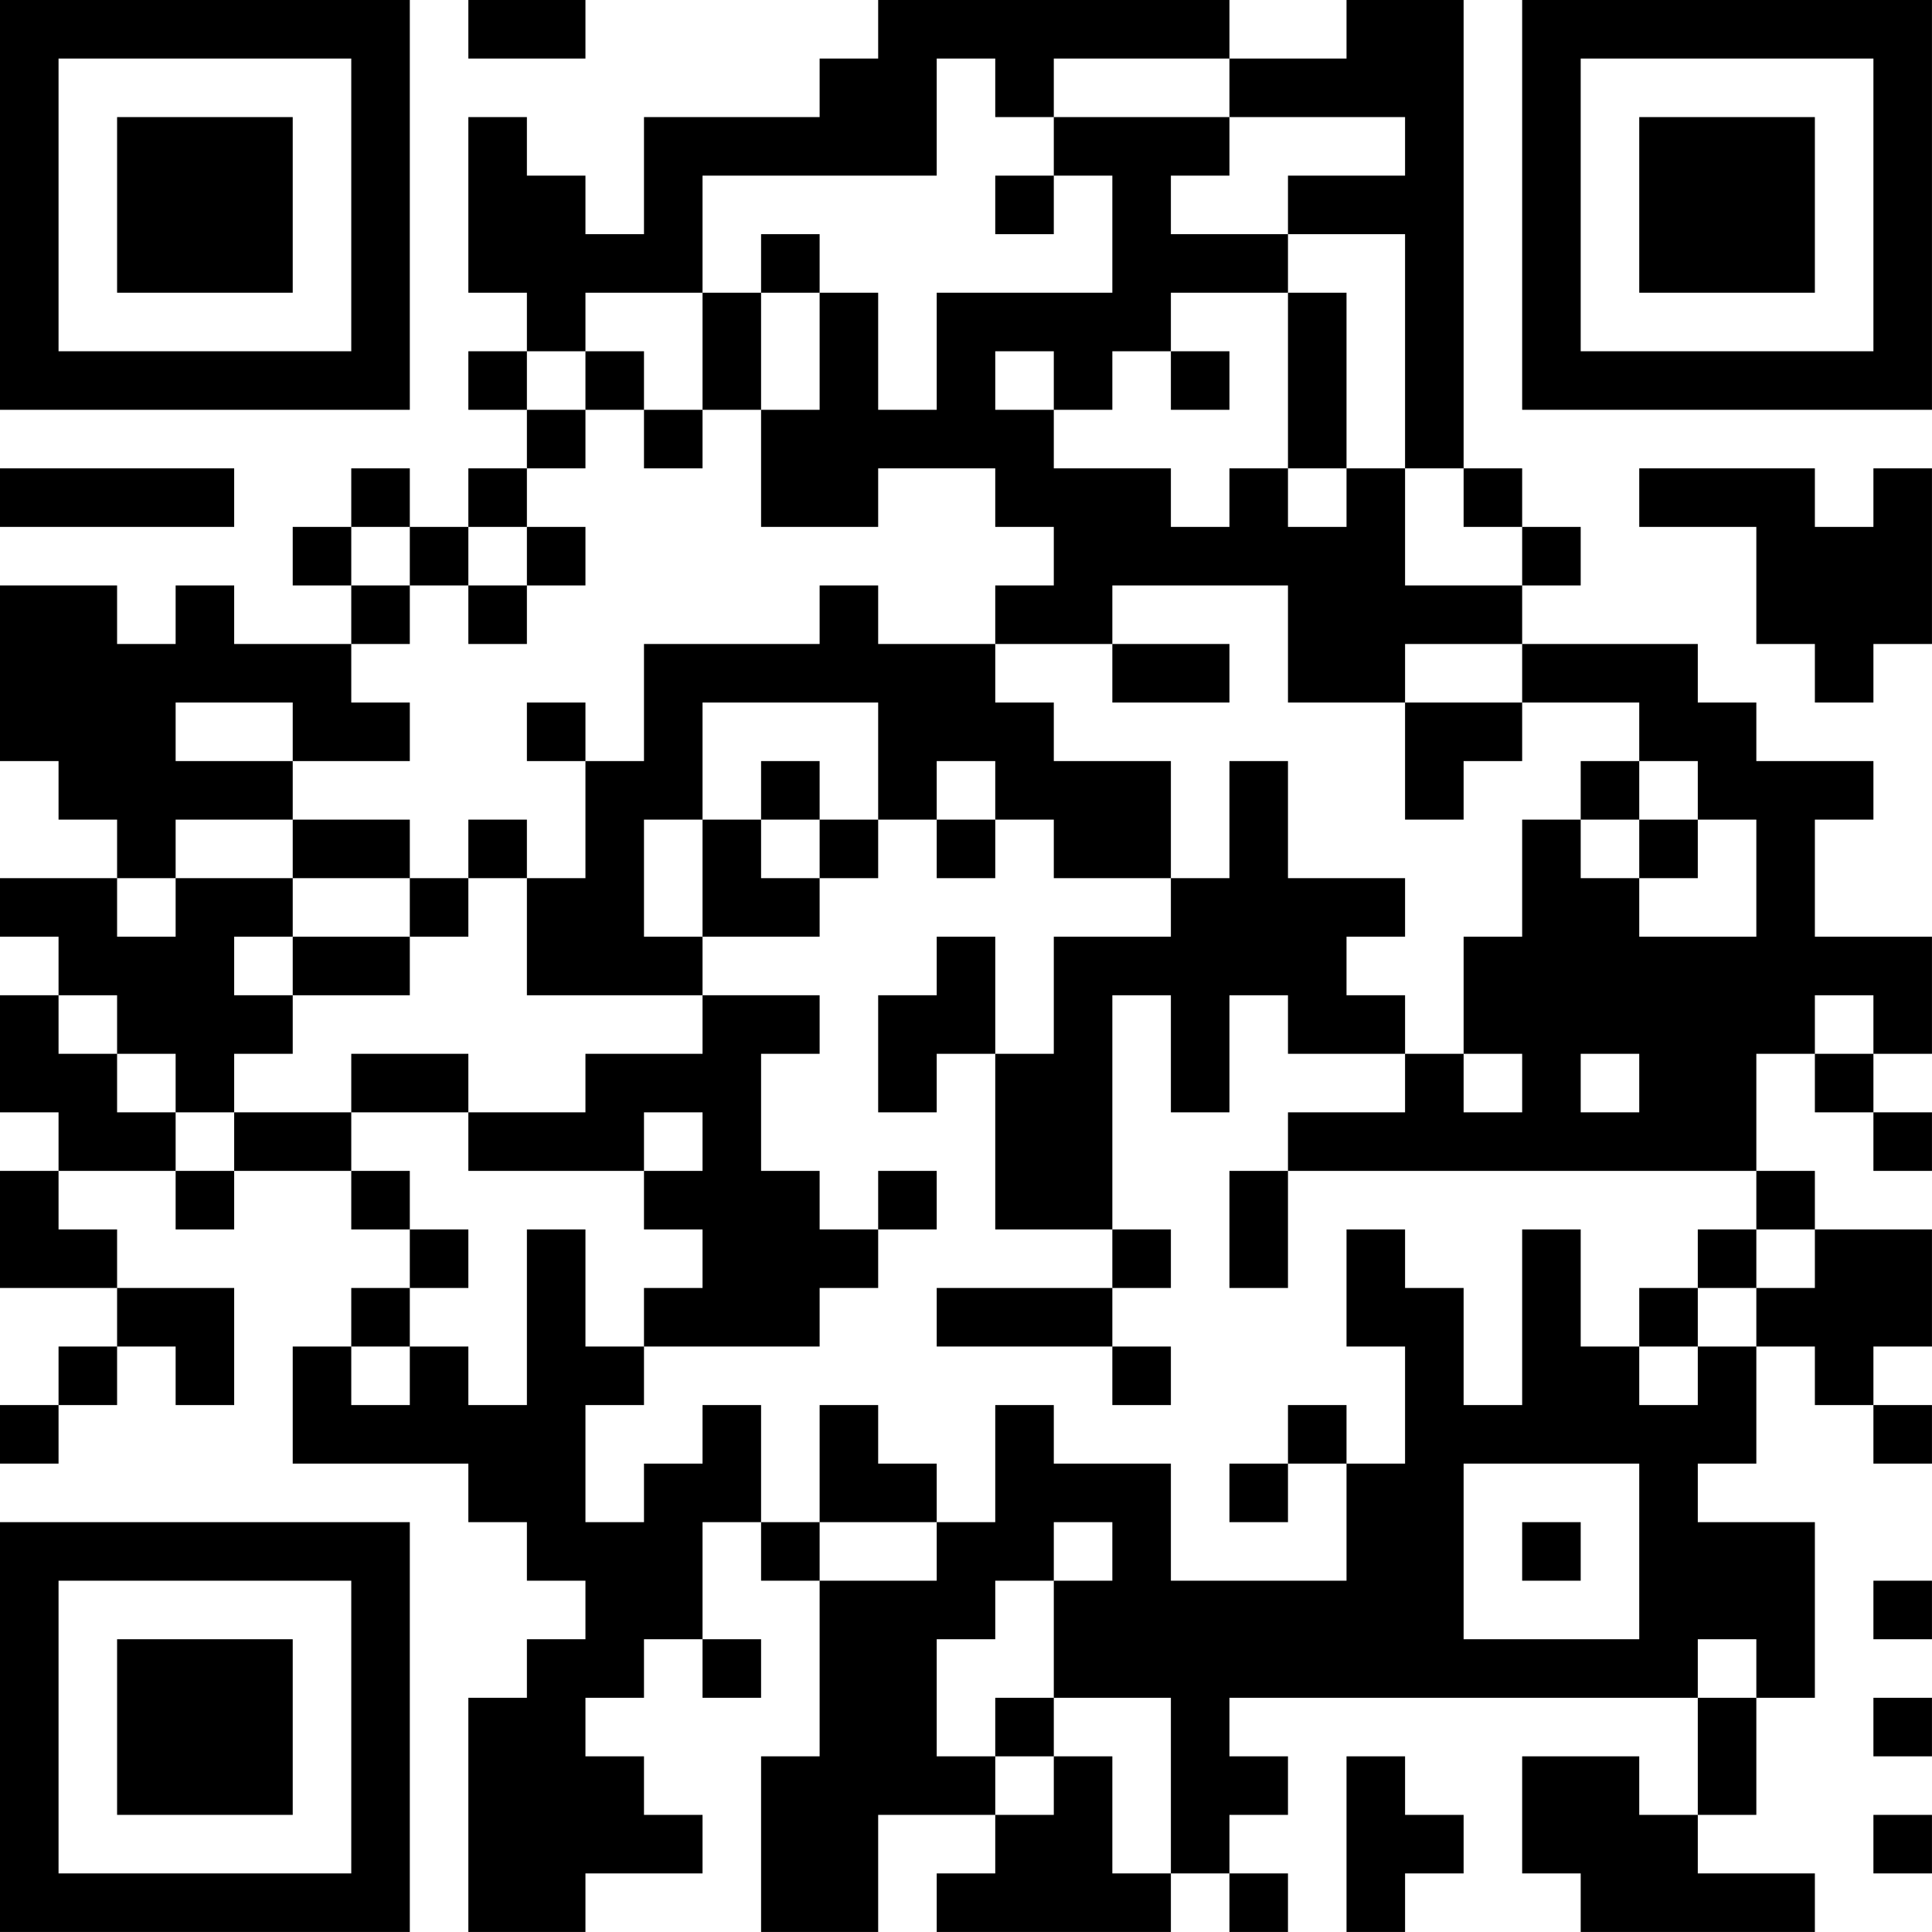 <?xml version="1.0" encoding="UTF-8"?>
<svg xmlns="http://www.w3.org/2000/svg" version="1.1" width="400" height="400" viewBox="0 0 400 400"><rect x="0" y="0" width="400" height="400" fill="#ffffff"/><g transform="scale(12.121)"><g transform="translate(0,0)"><path fill-rule="evenodd" d="M8 0L8 1L10 1L10 0ZM15 0L15 1L14 1L14 2L11 2L11 4L10 4L10 3L9 3L9 2L8 2L8 5L9 5L9 6L8 6L8 7L9 7L9 8L8 8L8 9L7 9L7 8L6 8L6 9L5 9L5 10L6 10L6 11L4 11L4 10L3 10L3 11L2 11L2 10L0 10L0 13L1 13L1 14L2 14L2 15L0 15L0 16L1 16L1 17L0 17L0 19L1 19L1 20L0 20L0 22L2 22L2 23L1 23L1 24L0 24L0 25L1 25L1 24L2 24L2 23L3 23L3 24L4 24L4 22L2 22L2 21L1 21L1 20L3 20L3 21L4 21L4 20L6 20L6 21L7 21L7 22L6 22L6 23L5 23L5 25L8 25L8 26L9 26L9 27L10 27L10 28L9 28L9 29L8 29L8 33L10 33L10 32L12 32L12 31L11 31L11 30L10 30L10 29L11 29L11 28L12 28L12 29L13 29L13 28L12 28L12 26L13 26L13 27L14 27L14 30L13 30L13 33L15 33L15 31L17 31L17 32L16 32L16 33L20 33L20 32L21 32L21 33L22 33L22 32L21 32L21 31L22 31L22 30L21 30L21 29L29 29L29 31L28 31L28 30L26 30L26 32L27 32L27 33L31 33L31 32L29 32L29 31L30 31L30 29L31 29L31 26L29 26L29 25L30 25L30 23L31 23L31 24L32 24L32 25L33 25L33 24L32 24L32 23L33 23L33 21L31 21L31 20L30 20L30 18L31 18L31 19L32 19L32 20L33 20L33 19L32 19L32 18L33 18L33 16L31 16L31 14L32 14L32 13L30 13L30 12L29 12L29 11L26 11L26 10L27 10L27 9L26 9L26 8L25 8L25 0L23 0L23 1L21 1L21 0ZM16 1L16 3L12 3L12 5L10 5L10 6L9 6L9 7L10 7L10 8L9 8L9 9L8 9L8 10L7 10L7 9L6 9L6 10L7 10L7 11L6 11L6 12L7 12L7 13L5 13L5 12L3 12L3 13L5 13L5 14L3 14L3 15L2 15L2 16L3 16L3 15L5 15L5 16L4 16L4 17L5 17L5 18L4 18L4 19L3 19L3 18L2 18L2 17L1 17L1 18L2 18L2 19L3 19L3 20L4 20L4 19L6 19L6 20L7 20L7 21L8 21L8 22L7 22L7 23L6 23L6 24L7 24L7 23L8 23L8 24L9 24L9 21L10 21L10 23L11 23L11 24L10 24L10 26L11 26L11 25L12 25L12 24L13 24L13 26L14 26L14 27L16 27L16 26L17 26L17 24L18 24L18 25L20 25L20 27L23 27L23 25L24 25L24 23L23 23L23 21L24 21L24 22L25 22L25 24L26 24L26 21L27 21L27 23L28 23L28 24L29 24L29 23L30 23L30 22L31 22L31 21L30 21L30 20L22 20L22 19L24 19L24 18L25 18L25 19L26 19L26 18L25 18L25 16L26 16L26 14L27 14L27 15L28 15L28 16L30 16L30 14L29 14L29 13L28 13L28 12L26 12L26 11L24 11L24 12L22 12L22 10L19 10L19 11L17 11L17 10L18 10L18 9L17 9L17 8L15 8L15 9L13 9L13 7L14 7L14 5L15 5L15 7L16 7L16 5L19 5L19 3L18 3L18 2L21 2L21 3L20 3L20 4L22 4L22 5L20 5L20 6L19 6L19 7L18 7L18 6L17 6L17 7L18 7L18 8L20 8L20 9L21 9L21 8L22 8L22 9L23 9L23 8L24 8L24 10L26 10L26 9L25 9L25 8L24 8L24 4L22 4L22 3L24 3L24 2L21 2L21 1L18 1L18 2L17 2L17 1ZM17 3L17 4L18 4L18 3ZM13 4L13 5L12 5L12 7L11 7L11 6L10 6L10 7L11 7L11 8L12 8L12 7L13 7L13 5L14 5L14 4ZM22 5L22 8L23 8L23 5ZM20 6L20 7L21 7L21 6ZM0 8L0 9L4 9L4 8ZM28 8L28 9L30 9L30 11L31 11L31 12L32 12L32 11L33 11L33 8L32 8L32 9L31 9L31 8ZM9 9L9 10L8 10L8 11L9 11L9 10L10 10L10 9ZM14 10L14 11L11 11L11 13L10 13L10 12L9 12L9 13L10 13L10 15L9 15L9 14L8 14L8 15L7 15L7 14L5 14L5 15L7 15L7 16L5 16L5 17L7 17L7 16L8 16L8 15L9 15L9 17L12 17L12 18L10 18L10 19L8 19L8 18L6 18L6 19L8 19L8 20L11 20L11 21L12 21L12 22L11 22L11 23L14 23L14 22L15 22L15 21L16 21L16 20L15 20L15 21L14 21L14 20L13 20L13 18L14 18L14 17L12 17L12 16L14 16L14 15L15 15L15 14L16 14L16 15L17 15L17 14L18 14L18 15L20 15L20 16L18 16L18 18L17 18L17 16L16 16L16 17L15 17L15 19L16 19L16 18L17 18L17 21L19 21L19 22L16 22L16 23L19 23L19 24L20 24L20 23L19 23L19 22L20 22L20 21L19 21L19 17L20 17L20 19L21 19L21 17L22 17L22 18L24 18L24 17L23 17L23 16L24 16L24 15L22 15L22 13L21 13L21 15L20 15L20 13L18 13L18 12L17 12L17 11L15 11L15 10ZM19 11L19 12L21 12L21 11ZM12 12L12 14L11 14L11 16L12 16L12 14L13 14L13 15L14 15L14 14L15 14L15 12ZM24 12L24 14L25 14L25 13L26 13L26 12ZM13 13L13 14L14 14L14 13ZM16 13L16 14L17 14L17 13ZM27 13L27 14L28 14L28 15L29 15L29 14L28 14L28 13ZM31 17L31 18L32 18L32 17ZM27 18L27 19L28 19L28 18ZM11 19L11 20L12 20L12 19ZM21 20L21 22L22 22L22 20ZM29 21L29 22L28 22L28 23L29 23L29 22L30 22L30 21ZM14 24L14 26L16 26L16 25L15 25L15 24ZM22 24L22 25L21 25L21 26L22 26L22 25L23 25L23 24ZM25 25L25 28L28 28L28 25ZM18 26L18 27L17 27L17 28L16 28L16 30L17 30L17 31L18 31L18 30L19 30L19 32L20 32L20 29L18 29L18 27L19 27L19 26ZM26 26L26 27L27 27L27 26ZM32 27L32 28L33 28L33 27ZM29 28L29 29L30 29L30 28ZM17 29L17 30L18 30L18 29ZM32 29L32 30L33 30L33 29ZM23 30L23 33L24 33L24 32L25 32L25 31L24 31L24 30ZM32 31L32 32L33 32L33 31ZM0 0L0 7L7 7L7 0ZM1 1L1 6L6 6L6 1ZM2 2L2 5L5 5L5 2ZM26 0L26 7L33 7L33 0ZM27 1L27 6L32 6L32 1ZM28 2L28 5L31 5L31 2ZM0 26L0 33L7 33L7 26ZM1 27L1 32L6 32L6 27ZM2 28L2 31L5 31L5 28Z" fill="#000000"/></g></g></svg>
